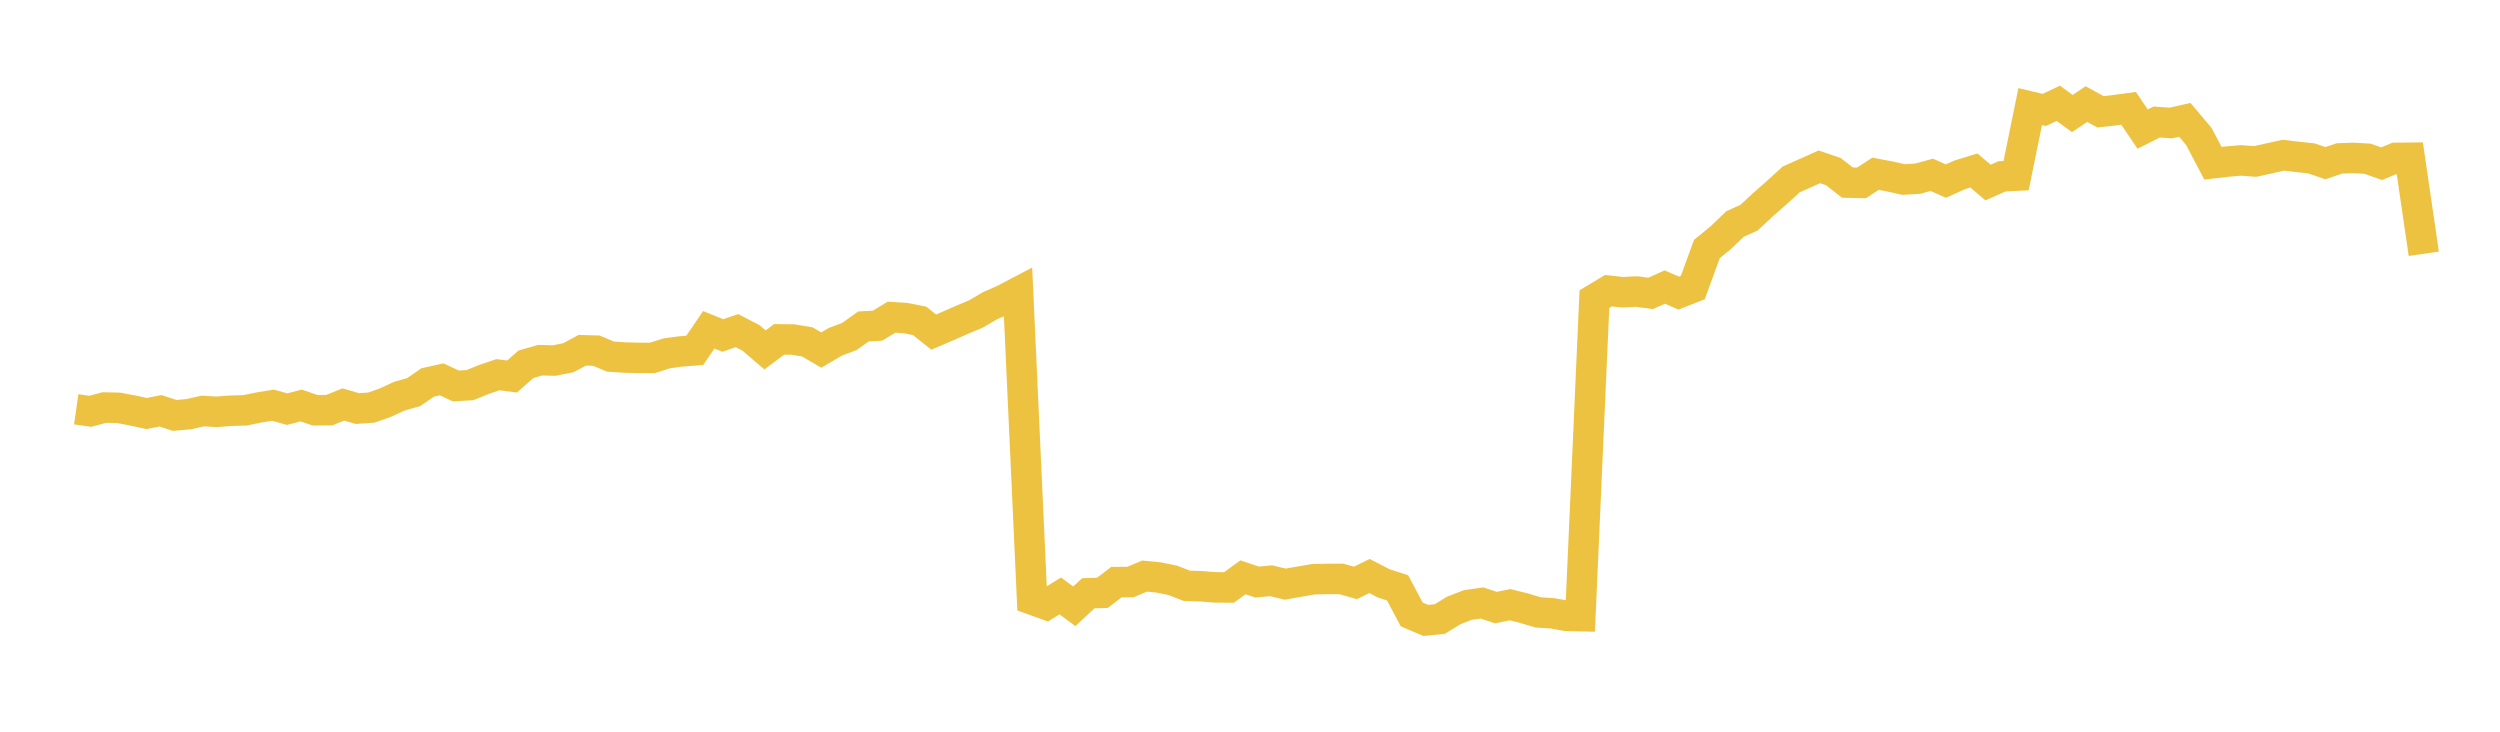 <svg width="164" height="48" xmlns="http://www.w3.org/2000/svg" xmlns:xlink="http://www.w3.org/1999/xlink"><path fill="none" stroke="rgb(237,194,64)" stroke-width="2" d="M5,26.849L5.922,26.981L6.844,26.734L7.766,26.753L8.689,26.925L9.611,27.127L10.533,26.948L11.455,27.252L12.377,27.17L13.299,26.962L14.222,27.016L15.144,26.942L16.066,26.919L16.988,26.73L17.91,26.58L18.832,26.839L19.754,26.6L20.677,26.915L21.599,26.905L22.521,26.533L23.443,26.802L24.365,26.736L25.287,26.409L26.21,25.984L27.132,25.724L28.054,25.091L28.976,24.886L29.898,25.317L30.82,25.266L31.743,24.892L32.665,24.579L33.587,24.7L34.509,23.892L35.431,23.629L36.353,23.652L37.275,23.471L38.198,22.977L39.12,23.004L40.042,23.389L40.964,23.454L41.886,23.477L42.808,23.477L43.731,23.179L44.653,23.056L45.575,22.982L46.497,21.635L47.419,22.007L48.341,21.688L49.263,22.165L50.186,22.955L51.108,22.264L52.03,22.274L52.952,22.426L53.874,22.963L54.796,22.422L55.719,22.073L56.641,21.415L57.563,21.365L58.485,20.806L59.407,20.866L60.329,21.051L61.251,21.785L62.174,21.39L63.096,20.983L64.018,20.598L64.94,20.056L65.862,19.651L66.784,19.167L67.707,39.334L68.629,39.665L69.551,39.091L70.473,39.774L71.395,38.917L72.317,38.89L73.24,38.185L74.162,38.18L75.084,37.79L76.006,37.881L76.928,38.069L77.85,38.426L78.772,38.458L79.695,38.531L80.617,38.539L81.539,37.871L82.461,38.183L83.383,38.097L84.305,38.319L85.228,38.159L86.15,37.999L87.072,37.978L87.994,37.978L88.916,38.238L89.838,37.787L90.76,38.264L91.683,38.563L92.605,40.304L93.527,40.699L94.449,40.609L95.371,40.043L96.293,39.686L97.216,39.556L98.138,39.857L99.06,39.667L99.982,39.898L100.904,40.174L101.826,40.231L102.749,40.398L103.671,40.419L104.593,19.625L105.515,19.069L106.437,19.172L107.359,19.124L108.281,19.248L109.204,18.83L110.126,19.227L111.048,18.863L111.97,16.338L112.892,15.581L113.814,14.697L114.737,14.278L115.659,13.421L116.581,12.61L117.503,11.77L118.425,11.359L119.347,10.945L120.269,11.257L121.192,11.979L122.114,11.997L123.036,11.397L123.958,11.572L124.88,11.776L125.802,11.722L126.725,11.468L127.647,11.879L128.569,11.464L129.491,11.184L130.413,11.974L131.335,11.566L132.257,11.522L133.18,6.991L134.102,7.211L135.024,6.777L135.946,7.447L136.868,6.826L137.79,7.334L138.713,7.23L139.635,7.105L140.557,8.468L141.479,8.004L142.401,8.07L143.323,7.862L144.246,8.954L145.168,10.708L146.09,10.601L147.012,10.523L147.934,10.592L148.856,10.389L149.778,10.182L150.701,10.289L151.623,10.389L152.545,10.703L153.467,10.392L154.389,10.36L155.311,10.413L156.234,10.739L157.156,10.358L158.078,10.348L159,16.647"></path></svg>